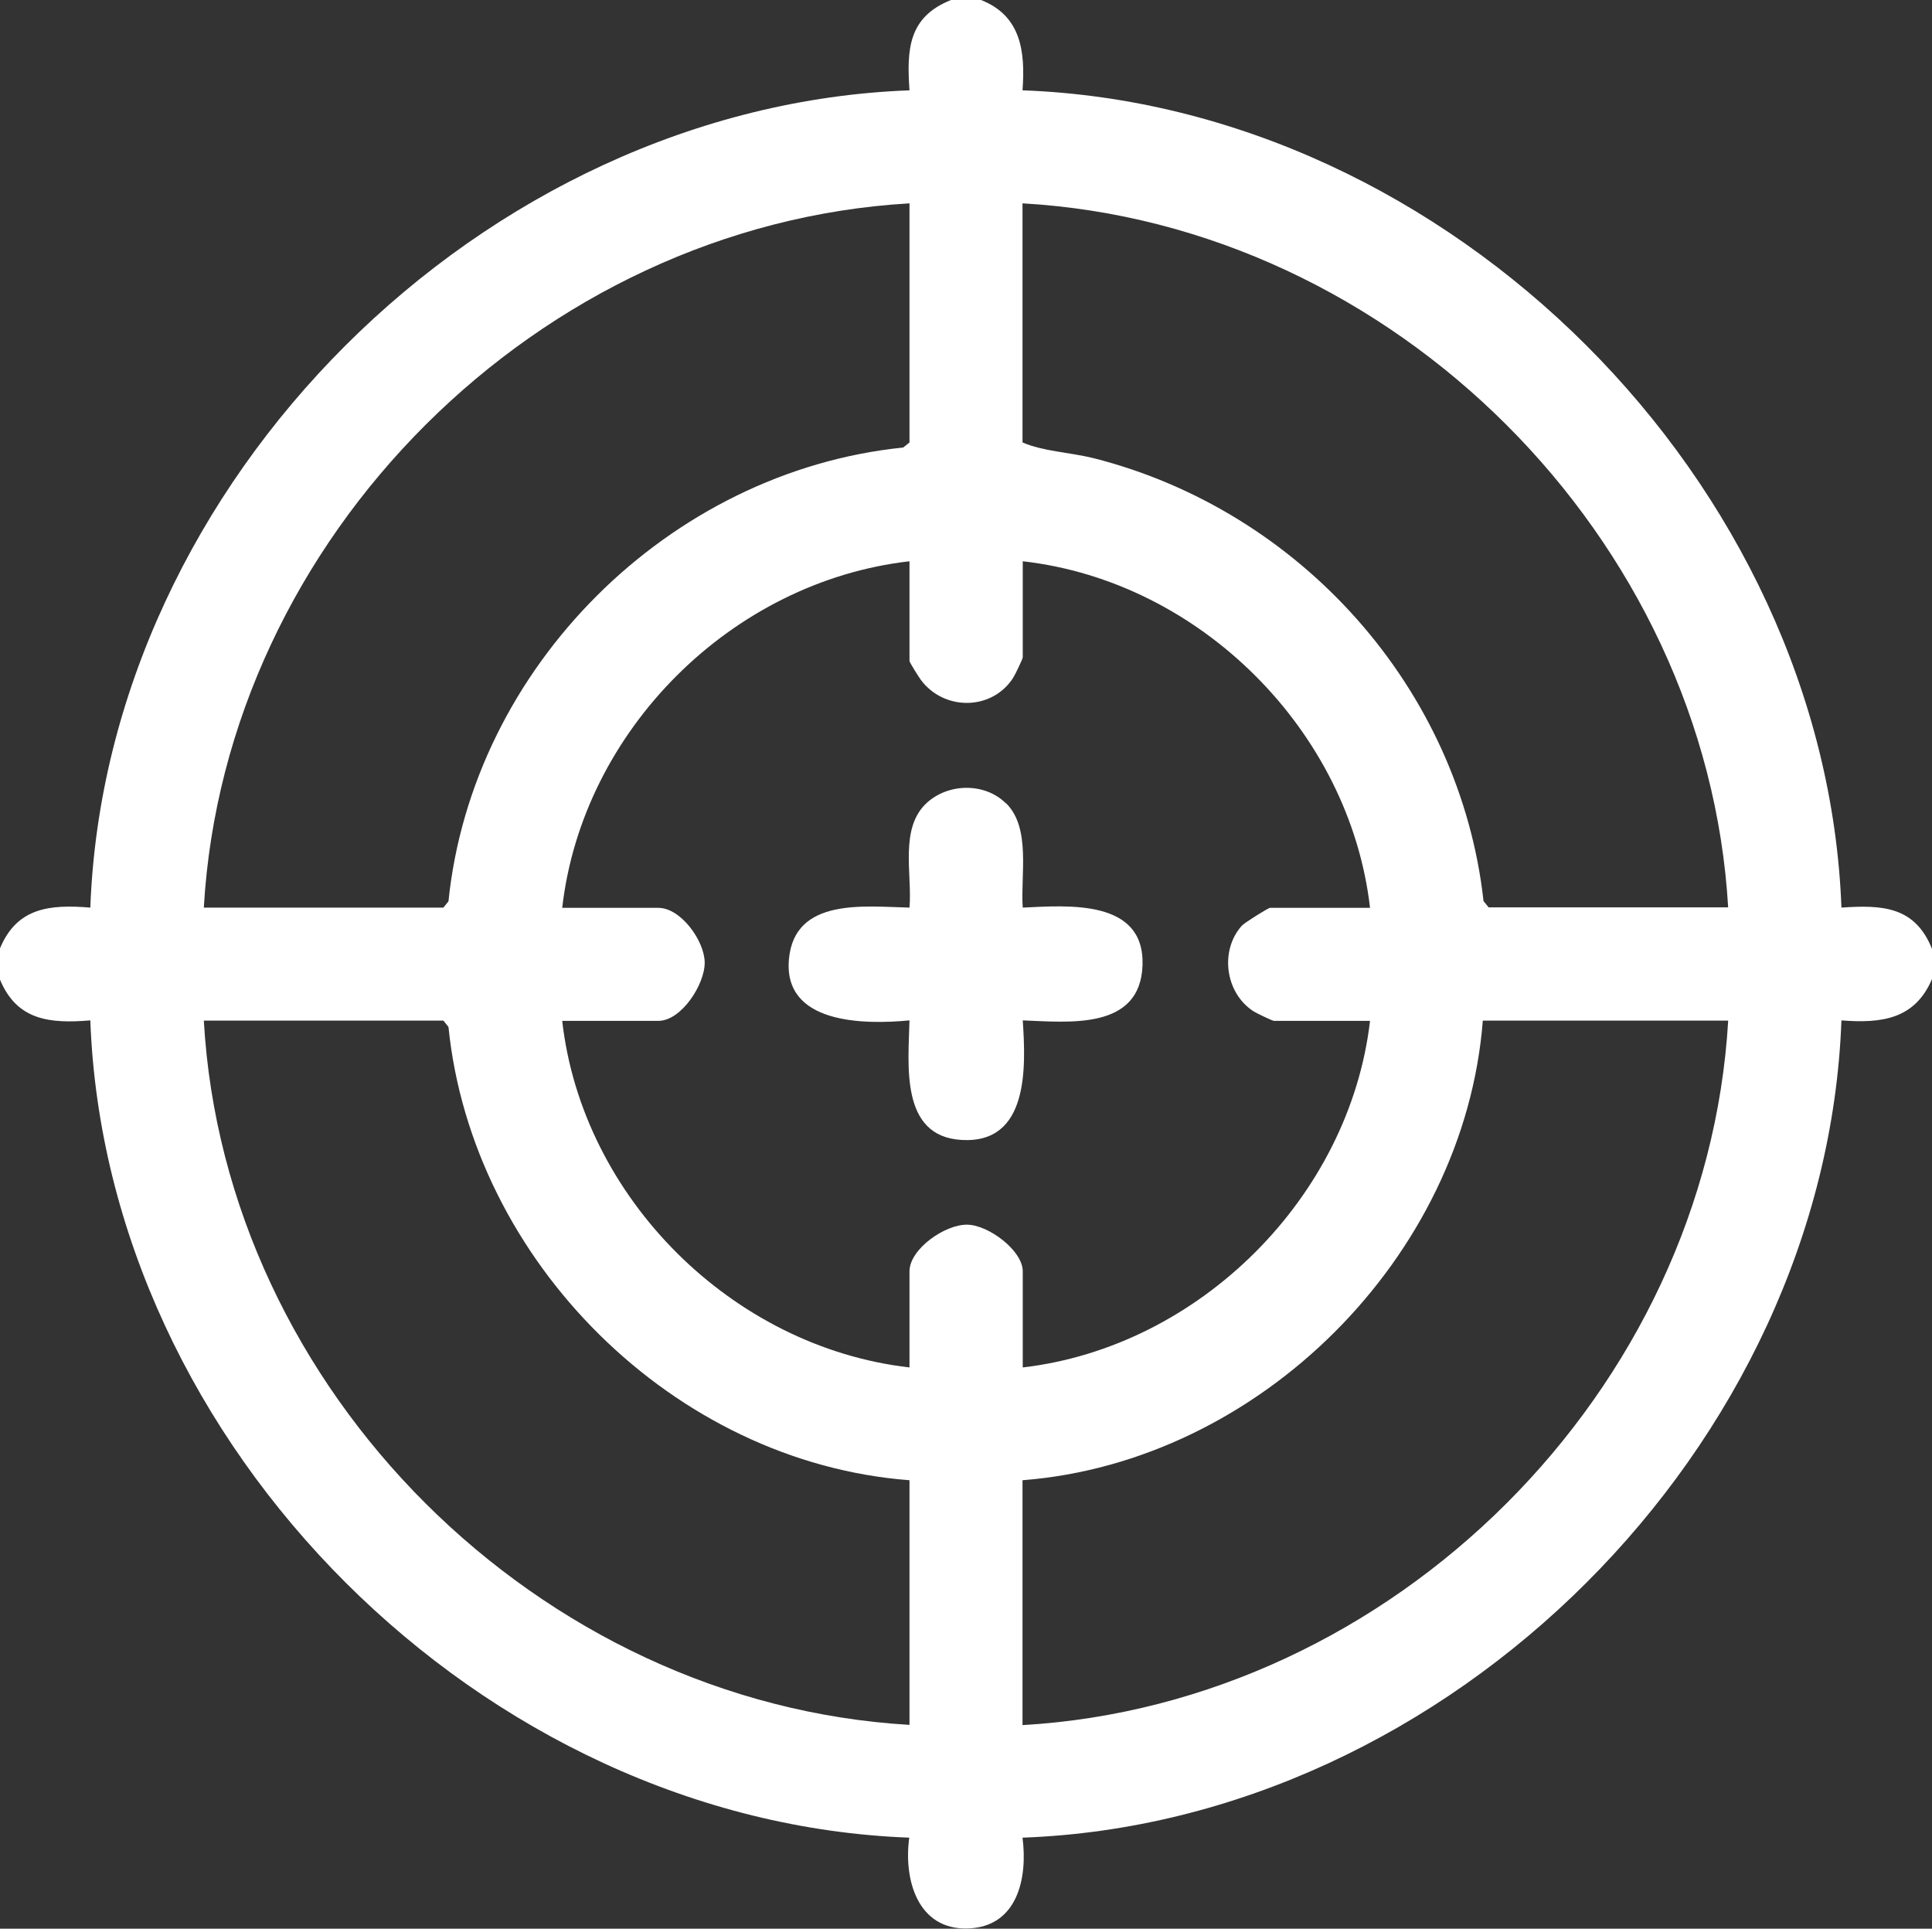 <?xml version="1.0" encoding="UTF-8"?>
<svg id="Layer_1" data-name="Layer 1" xmlns="http://www.w3.org/2000/svg" viewBox="0 0 80 79.86">
  <rect x="0" y="0" width="80" height="79.86" fill="#333333" stroke="none"/>
  <defs>
    <style>
      .cls-1 {
        fill: #fff;
      }
    </style>
  </defs>
  <path class="cls-1" d="M40.62,0c1.66.65,1.84,2.13,1.72,3.74,17.67.64,33.25,16.21,33.91,33.84,1.71-.12,3.05-.04,3.75,1.71v1.25c-.71,1.66-2.08,1.84-3.75,1.71-.65,17.63-16.23,33.2-33.91,33.84.22,1.68-.21,3.7-2.27,3.76s-2.66-2-2.42-3.76c-17.66-.66-33.26-16.21-33.91-33.84-1.69.14-3.05,0-3.75-1.71v-1.25c.7-1.71,2.06-1.85,3.75-1.71C4.39,19.94,19.99,4.4,37.66,3.74c-.12-1.71-.04-3.04,1.72-3.74h1.25ZM37.66,8.42c-15.35.89-28.34,13.84-29.22,29.16h9.92l.21-.26c.99-9.69,9.13-17.8,18.83-18.79l.26-.21v-9.9ZM71.56,37.58c-.89-15.31-13.87-28.29-29.22-29.16v9.9c.85.37,1.97.41,2.94.65,8.56,2.17,15.17,9.53,16.15,18.34l.21.26h9.92ZM37.66,23.24c-7.36.84-13.54,7-14.38,14.35h3.98c.93,0,1.91,1.36,1.92,2.26s-.96,2.42-1.92,2.42h-3.98c.83,7.33,7.04,13.51,14.38,14.35v-3.98c0-.92,1.48-1.96,2.41-1.93.87.02,2.28,1.07,2.28,1.93v3.98c7.31-.85,13.53-7.05,14.38-14.35h-3.98c-.06,0-.73-.32-.85-.4-1.17-.76-1.4-2.51-.48-3.54.12-.13,1.1-.74,1.17-.74h4.14c-.84-7.32-7.03-13.52-14.38-14.35v3.98c0,.06-.32.73-.4.85-.88,1.36-2.86,1.37-3.82.08-.09-.12-.47-.73-.47-.78v-4.13ZM37.66,61.29c-9.76-.74-18.11-9.07-19.09-18.77l-.21-.26h-9.92c.87,15.32,13.87,28.26,29.22,29.16v-10.14ZM71.56,42.26h-10.16c-.76,9.79-9.26,18.27-19.06,19.03v10.14c15.35-.89,28.32-13.84,29.22-29.16Z"/>
  <path class="cls-1" d="M41.67,33.27c1.03,1.03.58,3,.68,4.31,1.89-.09,5.04-.35,4.96,2.37s-3.06,2.37-4.96,2.3c.13,1.94.26,5.12-2.54,4.95-2.56-.15-2.19-3.15-2.15-4.95-1.88.18-5.25.16-4.99-2.55.24-2.55,3.15-2.16,4.99-2.12.12-1.38-.43-3.29.72-4.34.9-.82,2.41-.84,3.28.03Z"/>
</svg>
